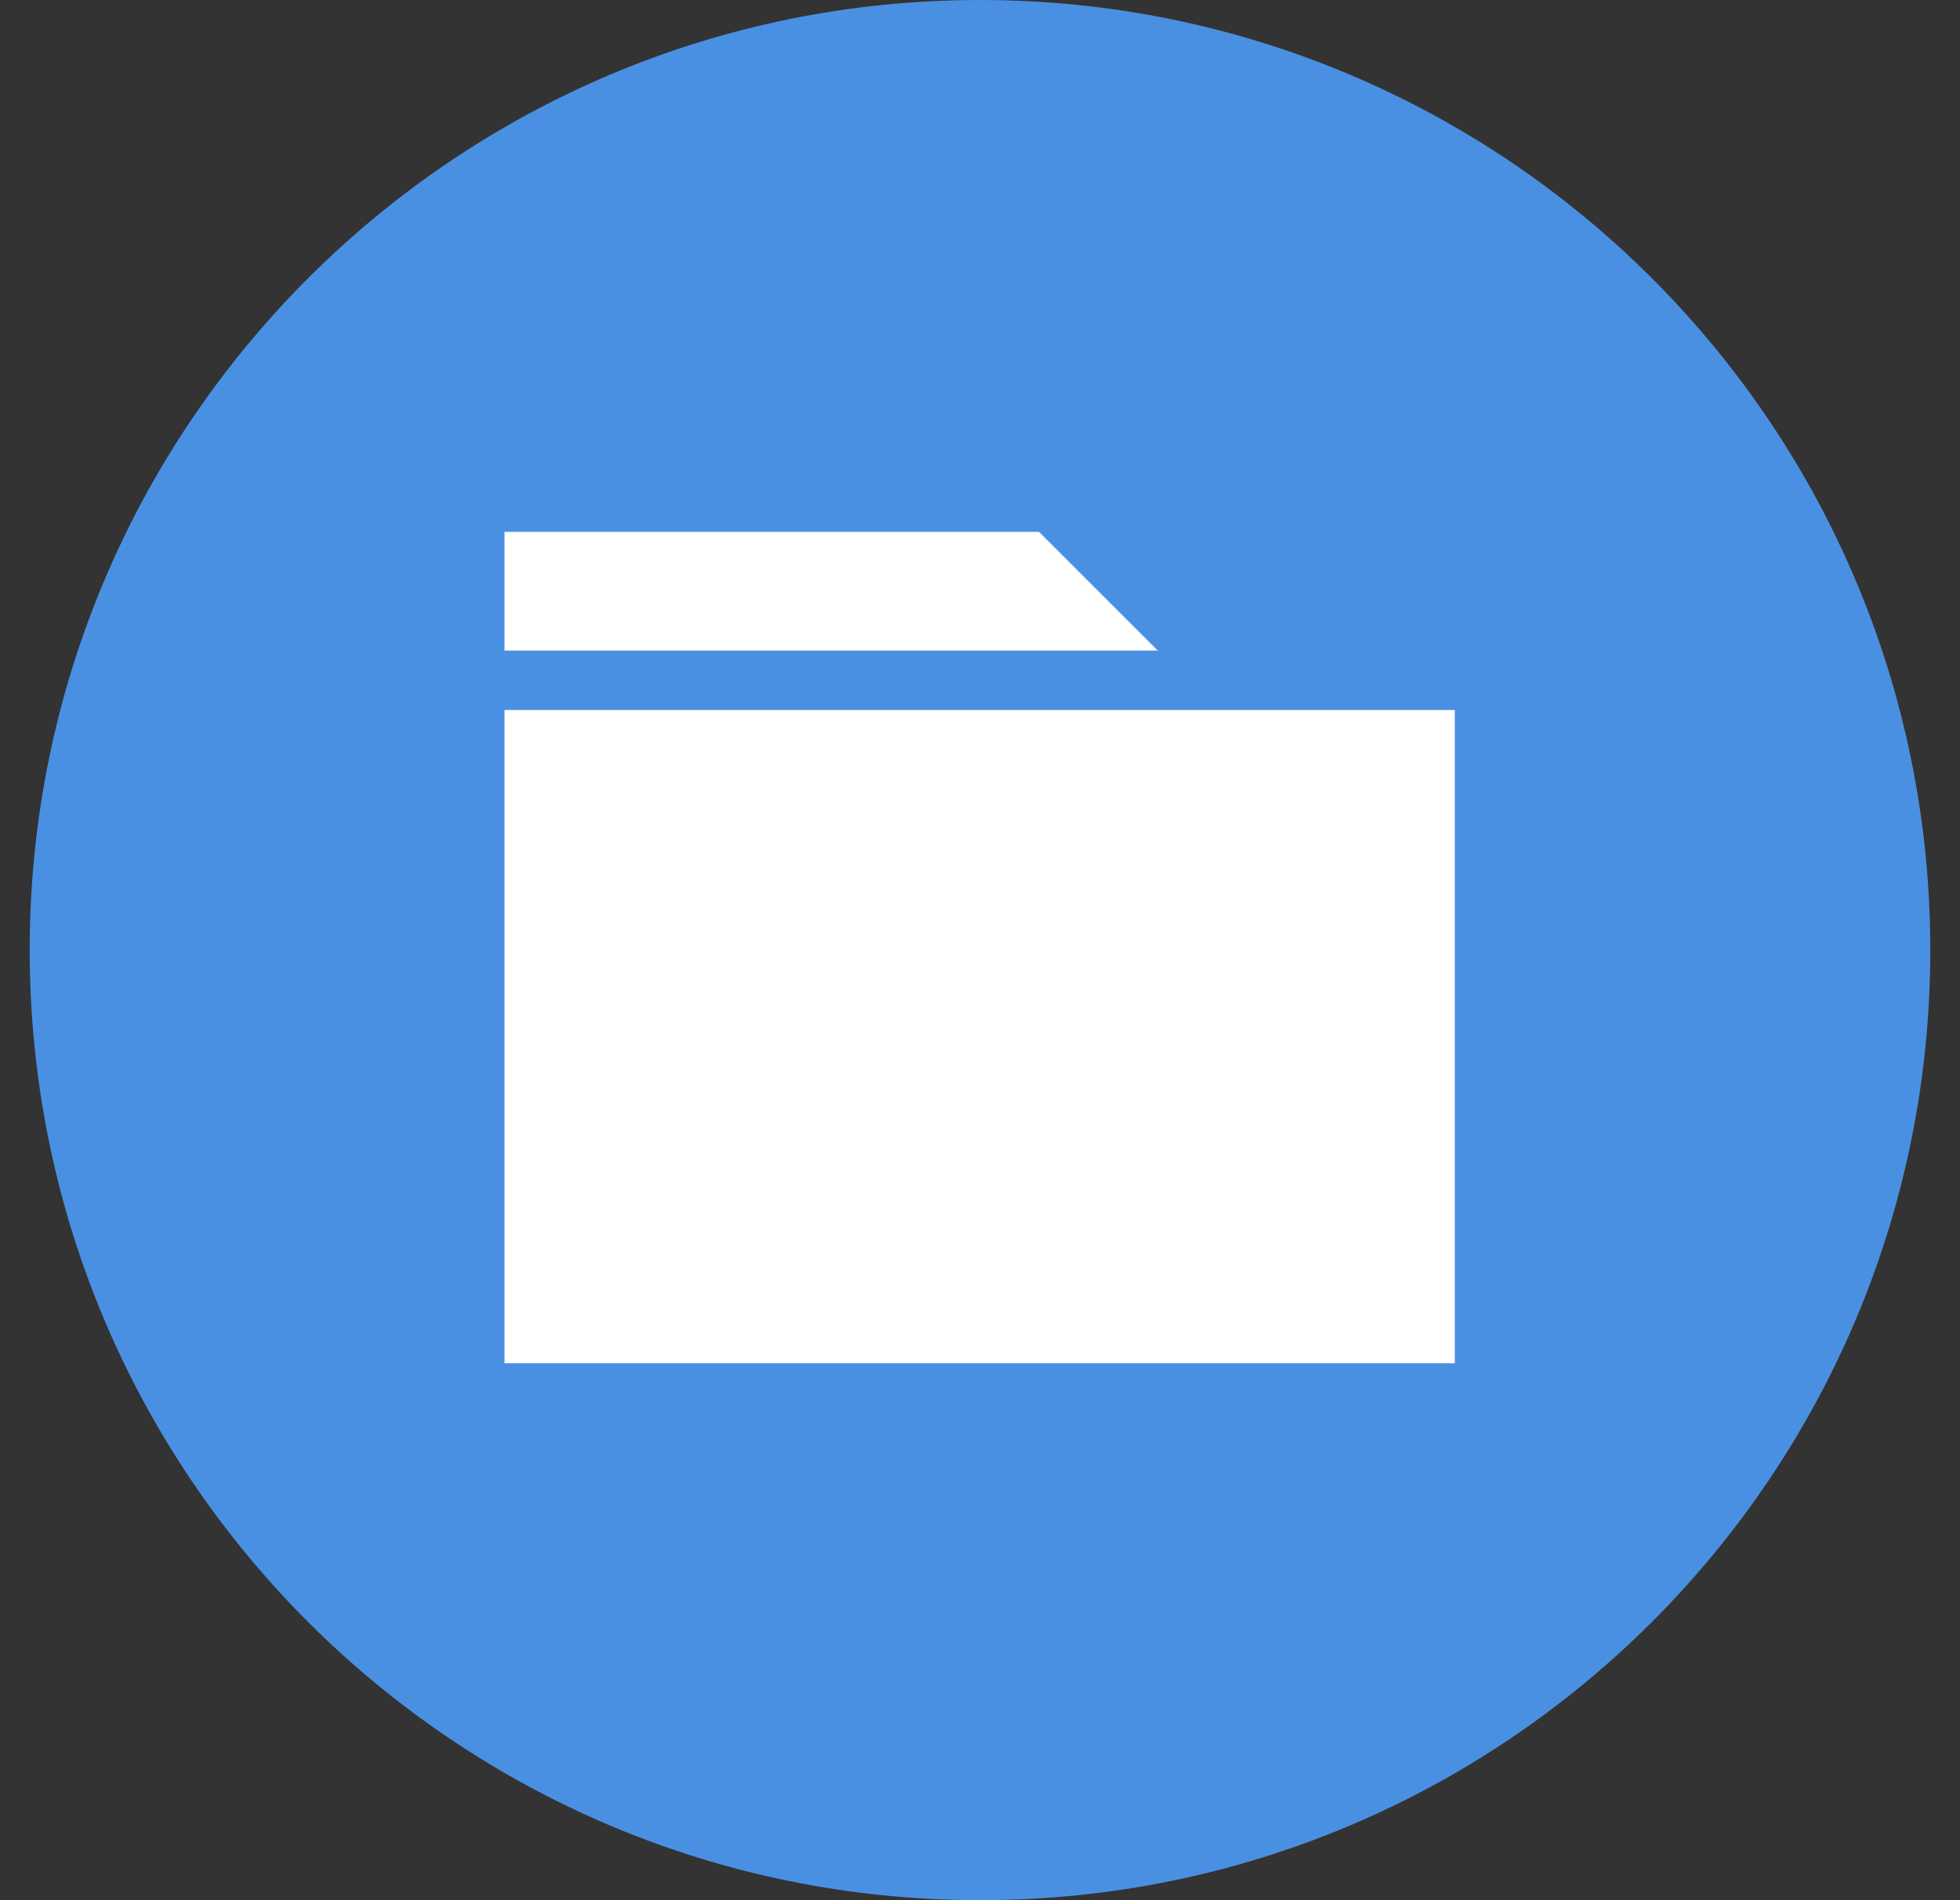 <svg width="33" height="32" viewBox="0 0 33 32" fill="none" xmlns="http://www.w3.org/2000/svg">
    <rect x="0" y="0" width="33" height="32" fill="#333333" stroke="none"/>
    <path d="M32.5 16C32.5 7.163 25.337 0 16.5 0C7.663 0 0.5 7.163 0.5 16C0.5 24.837 7.663 32 16.5 32C25.337 32 32.5 24.837 32.5 16Z" fill="#4A90E2"/>
    <path fill-rule="evenodd" clip-rule="evenodd" d="M24.494 11.957V22.957H8.494V11.957H24.494ZM17.494 8.957L19.494 10.957H8.494V8.957H17.494Z" fill="white"/>
</svg>
